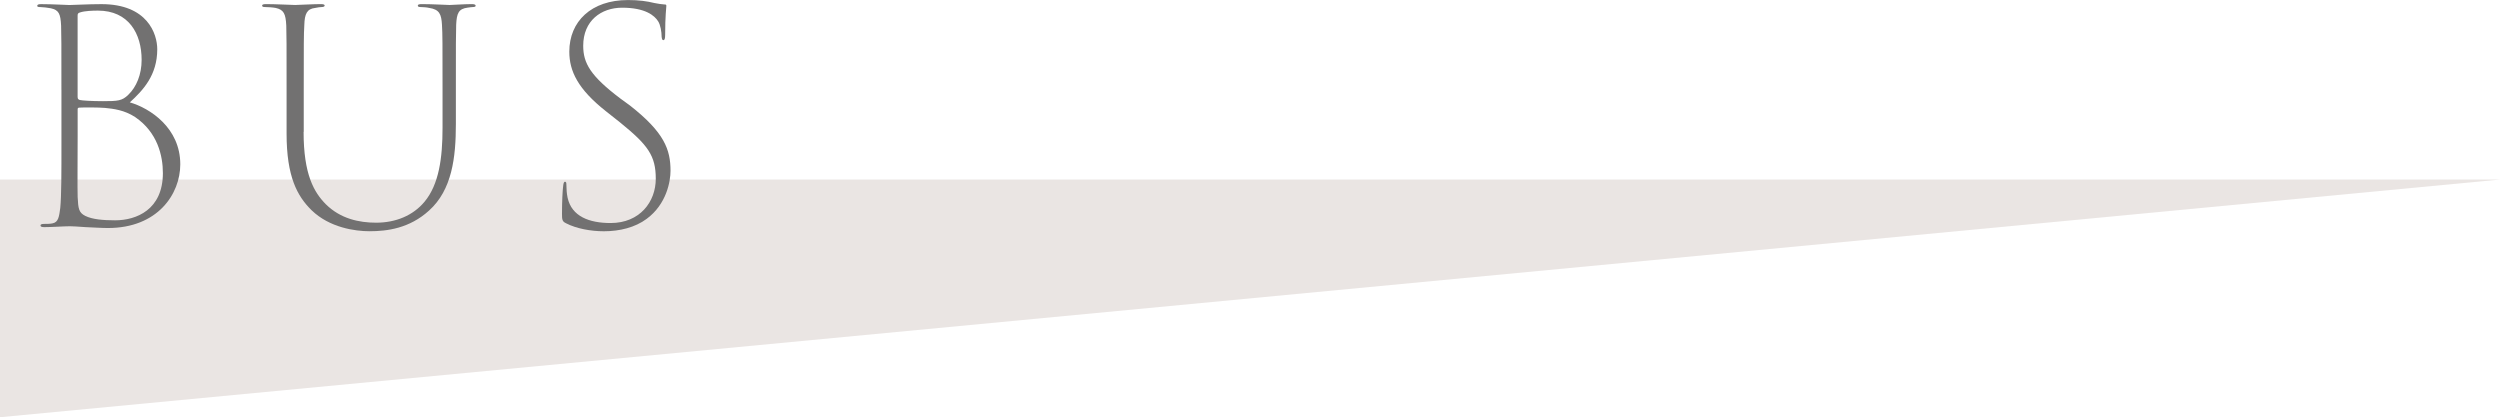 <?xml version="1.0" encoding="UTF-8"?><svg id="_レイヤー_2" xmlns="http://www.w3.org/2000/svg" viewBox="0 0 652.59 108.91"><defs><style>.cls-1{fill:#727171;}.cls-1,.cls-2{stroke-width:0px;}.cls-2{fill:#eae5e3;}</style></defs><g id="_文字"><polyline class="cls-2" points="652.59 46.87 0 46.87 0 108.91"/><path class="cls-1" d="M16.03,23.41c0-12.17,0-14.24-.08-16.71-.15-3.16-.62-4.08-2.69-4.54-.69-.15-2.16-.31-2.69-.31-.62,0-.85-.08-.85-.31,0-.31.23-.46,1-.46,3,0,6.7.23,7.39.23,1.31,0,4.77-.23,8.39-.23,12.01,0,14.55,7.78,14.55,11.78,0,6.78-3.7,10.7-7.16,13.86,5.31,1.54,13.17,6.7,13.17,16.17,0,7.78-5.93,16.63-18.86,16.63-1.77,0-3.77-.15-5.85-.23-1.77-.15-3.77-.23-4.08-.23-1.62,0-4.62.23-6.7.23-.77,0-1-.15-1-.46,0-.15.15-.38.85-.38s1.69,0,2.31-.15c1.54-.31,1.69-1.77,2-4,.31-3.16.31-9.09.31-17.25v-13.63ZM20.27,35.11c0,6.78-.08,13.78,0,16.32.15,3.08.31,4.08,2,4.93,1.85.92,4.7,1.15,7.78,1.15,5.54,0,12.47-2.77,12.47-12.32,0-4.54-1.39-10.63-7.24-14.63-2.85-1.85-5.62-2.16-7.85-2.39-1.85-.15-5.54-.15-6.62-.08-.46,0-.54.15-.54.46v6.54ZM20.27,25.33c0,.38.08.62.54.77.62.15,3.16.31,6.08.31,3.85,0,5-.08,6.62-1.69,2.08-2,3.46-5.24,3.46-9.09,0-6.85-3.39-12.86-11.4-12.86-1.46,0-3.46.08-4.62.46-.54.15-.69.31-.69.85v21.25Z"/><path class="cls-1" d="M79.25,34.42c0,11.09,2.69,15.78,5.85,18.94,3.77,3.7,8.55,4.77,13.09,4.77,5.08,0,9.62-1.85,12.63-5.47,3.77-4.54,4.7-11.4,4.7-19.33v-9.93c0-12.17,0-14.48-.15-16.94-.15-2.77-.69-4-3.31-4.39-.62-.15-1.62-.23-2.23-.23-.46,0-.77-.08-.77-.38s.38-.39,1.08-.39c2.85,0,6.54.23,7.24.23s3.77-.23,5.7-.23c.69,0,1.08.08,1.08.46,0,.23-.38.31-.77.31-.31,0-.69.08-1.31.15-2.39.31-2.85,1.46-3,4.47-.08,2.46-.08,4.77-.08,16.94v9.01c0,8.7-1,17.17-7.01,22.56-5.08,4.62-10.86,5.39-15.55,5.39-3.7,0-10.39-.92-15.09-5.47-3.77-3.7-6.54-8.78-6.54-20.02v-11.47c0-12.01,0-14.24-.08-16.71-.15-3.16-.69-4.16-2.77-4.62-.77-.15-2.16-.23-2.77-.23-.46,0-.77-.08-.77-.38s.38-.39,1.08-.39c2.54,0,6.78.23,7.55.23s4.7-.23,6.62-.23c.69,0,1.08.08,1.08.39,0,.23-.31.38-.77.38s-.92.08-1.69.23c-2.16.23-2.77,1.54-2.85,4.47-.15,2.46-.15,4.85-.15,16.86v11.01Z"/><path class="cls-1" d="M147.78,58.29c-1-.46-1.08-.92-1.08-2.46,0-3.16.15-6.16.31-7.31.08-.77.23-1.08.46-1.08.31,0,.38.23.38.85,0,1,.08,2.23.31,3.31,1.08,4.93,5.7,6.62,11.24,6.62,7.62,0,11.78-5.54,11.78-11.55s-2-8.78-9.32-14.71l-3.7-2.93c-7.31-5.77-9.55-10.47-9.55-15.55,0-7.85,5.7-13.47,15.32-13.47,2.85,0,5,.31,6.85.77,1.08.23,1.85.31,2.62.38.46,0,.54.08.54.38,0,.46-.31,2.54-.31,7.55,0,1-.15,1.39-.46,1.39s-.38-.31-.46-.85c0-1.31-.31-3.16-.92-4.08-.92-1.46-3.31-3.54-9.39-3.54-5.47,0-10.16,3.39-10.16,9.93,0,4.54,1.85,7.85,9.7,13.78l2.54,1.85c8.93,7.01,10.55,11.47,10.55,17.02,0,2.69-1,8.7-6.24,12.55-3,2.23-7.01,3.23-11.16,3.23-3.39,0-7.16-.69-9.86-2.08Z"/></g></svg>